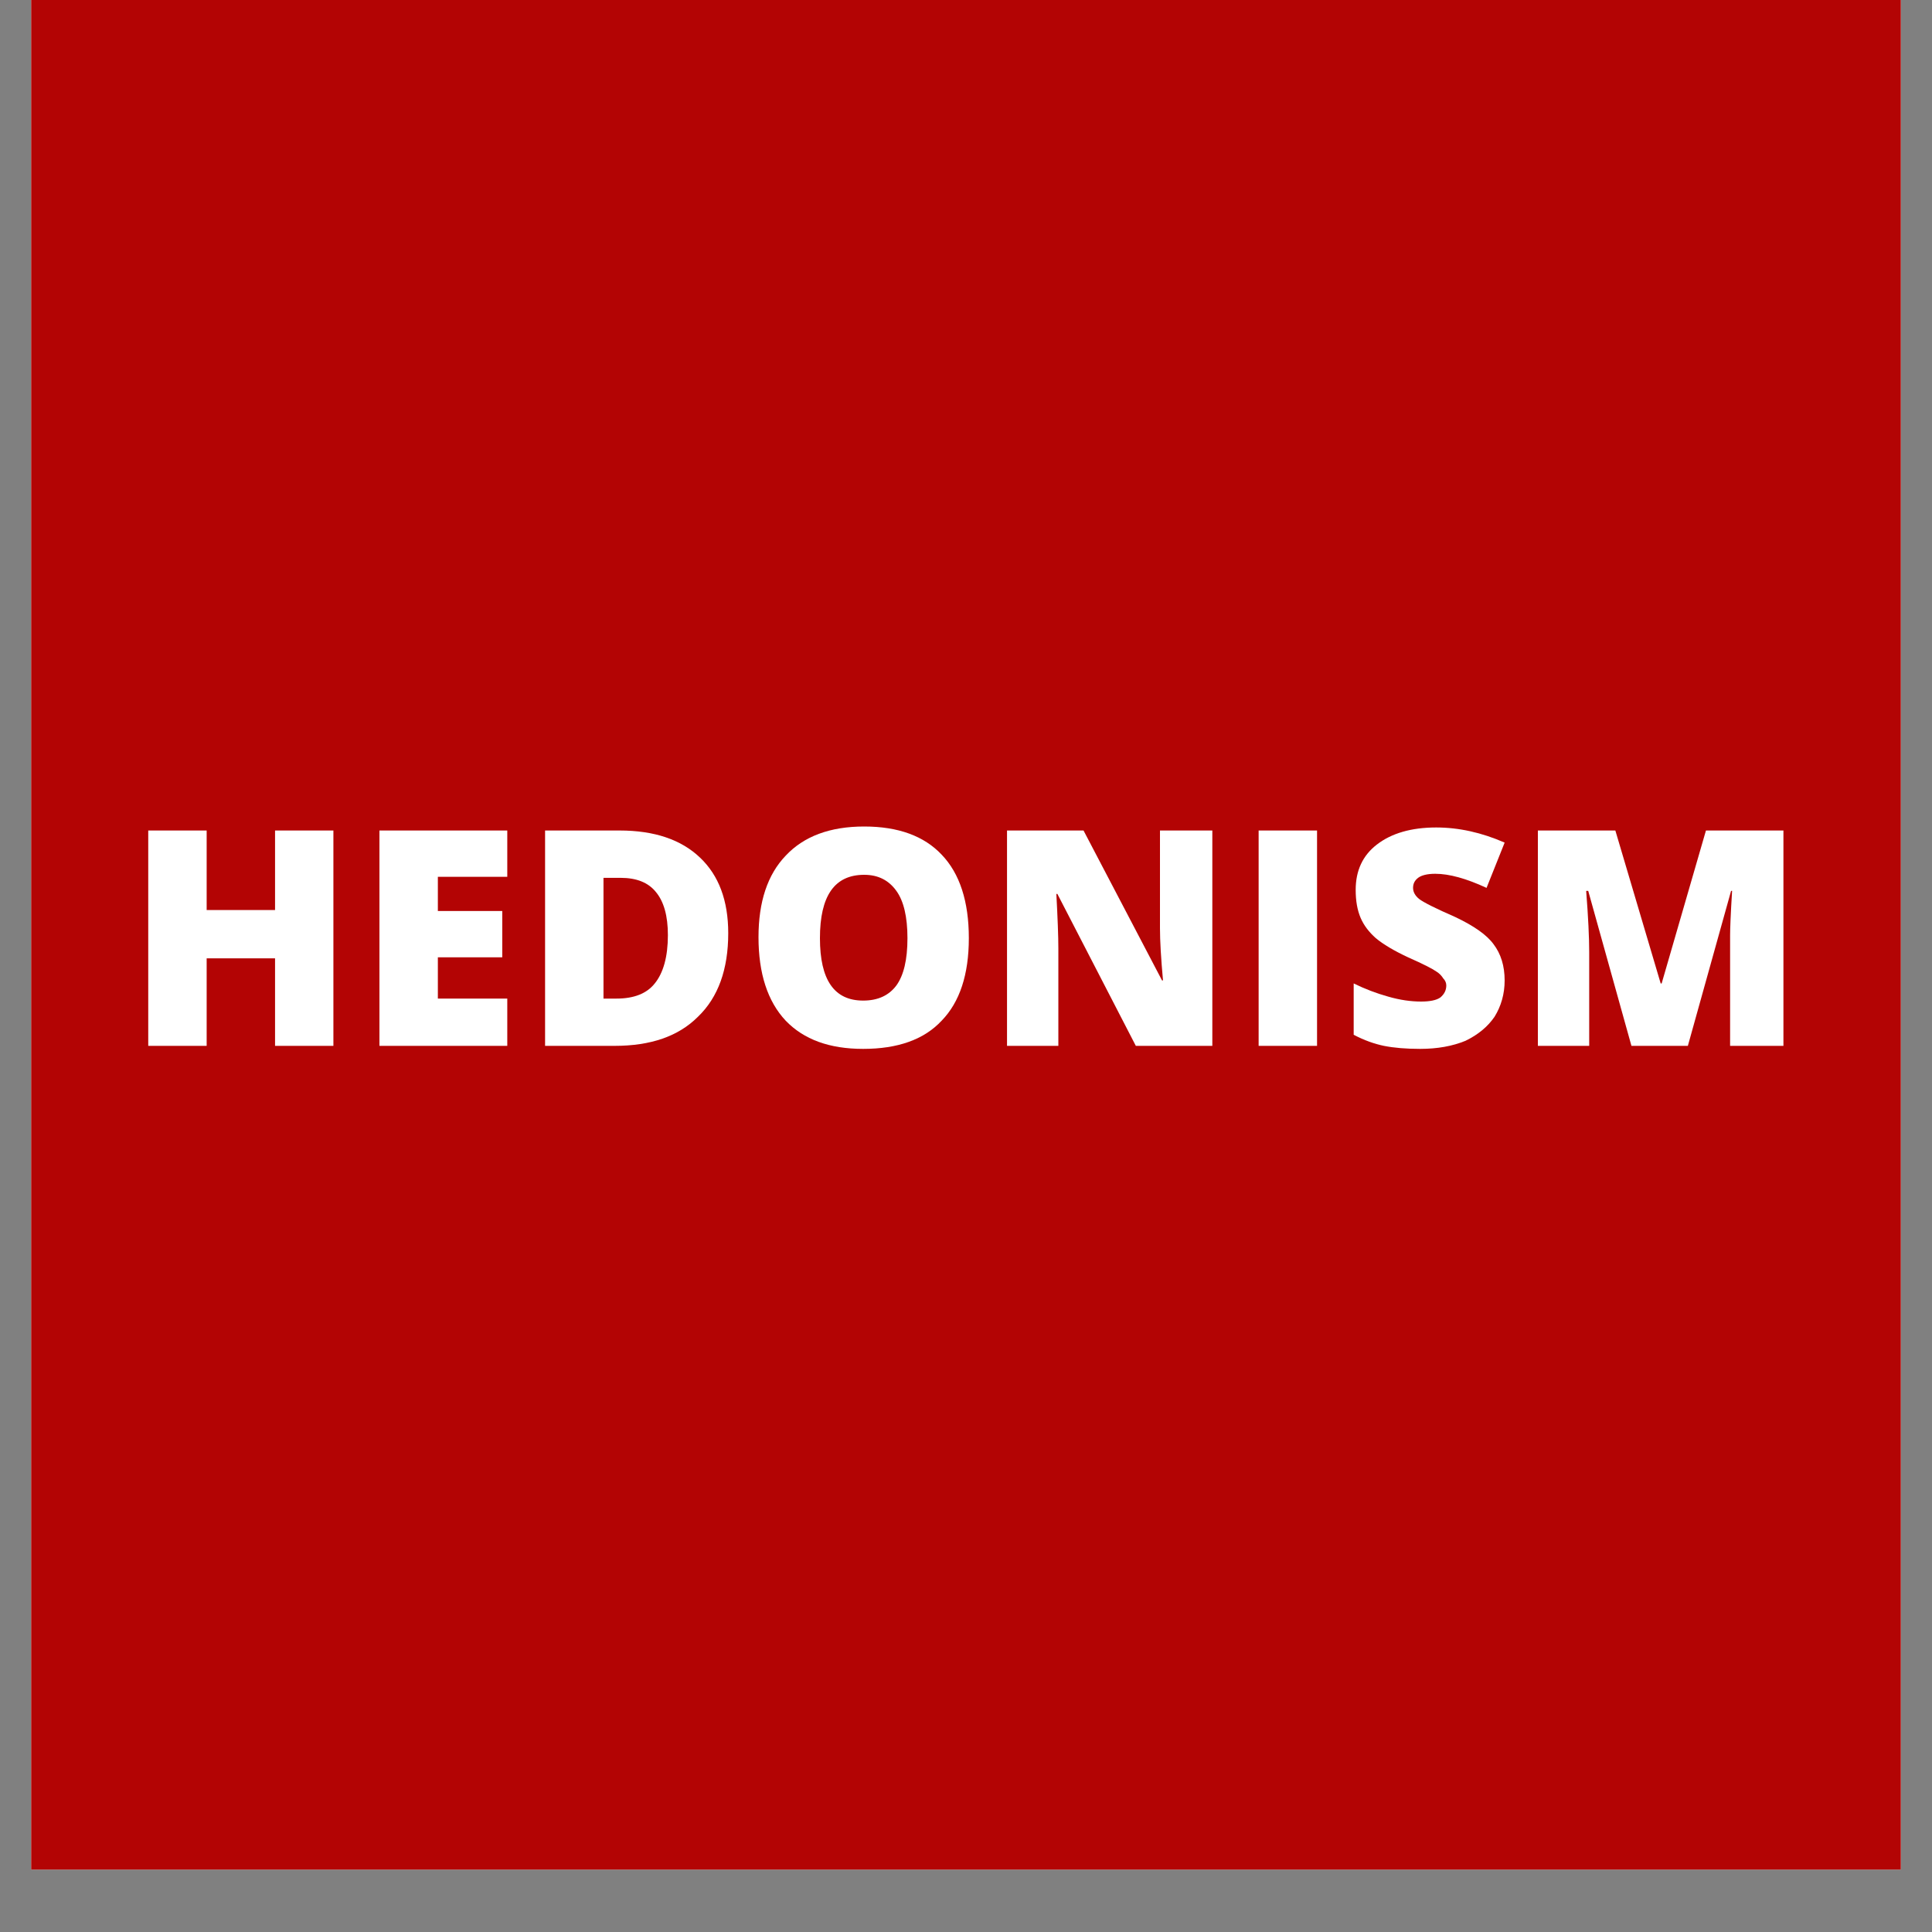 <?xml version="1.0" encoding="UTF-8"?> <svg xmlns="http://www.w3.org/2000/svg" xmlns:xlink="http://www.w3.org/1999/xlink" width="40" zoomAndPan="magnify" viewBox="0 0 30 30" height="40" preserveAspectRatio="xMidYMid meet" version="1.0"><rect x="0" y="0" width="30" height="30" fill="#808080" stroke="none"/><defs><g></g><clipPath id="c4965893a3"><path d="M 0.484 0 L 29.516 0 L 29.516 29.031 L 0.484 29.031 Z M 0.484 0 " clip-rule="nonzero"></path></clipPath></defs><g clip-path="url(#c4965893a3)"><path fill="#ffffff" d="M 0.484 0 L 29.516 0 L 29.516 29.031 L 0.484 29.031 Z M 0.484 0 " fill-opacity="1" fill-rule="nonzero"></path><path fill="#b30404" d="M 0.484 0 L 29.516 0 L 29.516 29.031 L 0.484 29.031 Z M 0.484 0 " fill-opacity="1" fill-rule="nonzero"></path></g><g fill="#ffffff" fill-opacity="1"><g transform="translate(1.943, 16.24)"><g><path d="M 3.234 0 L 2.328 0 L 2.328 -1.359 L 1.266 -1.359 L 1.266 0 L 0.359 0 L 0.359 -3.344 L 1.266 -3.344 L 1.266 -2.109 L 2.328 -2.109 L 2.328 -3.344 L 3.234 -3.344 Z M 3.234 0 "></path></g></g></g><g fill="#ffffff" fill-opacity="1"><g transform="translate(5.533, 16.24)"><g><path d="M 2.344 0 L 0.359 0 L 0.359 -3.344 L 2.344 -3.344 L 2.344 -2.625 L 1.266 -2.625 L 1.266 -2.094 L 2.266 -2.094 L 2.266 -1.375 L 1.266 -1.375 L 1.266 -0.734 L 2.344 -0.734 Z M 2.344 0 "></path></g></g></g><g fill="#ffffff" fill-opacity="1"><g transform="translate(8.105, 16.24)"><g><path d="M 3.203 -1.75 C 3.203 -1.188 3.047 -0.754 2.734 -0.453 C 2.43 -0.148 2 0 1.438 0 L 0.359 0 L 0.359 -3.344 L 1.516 -3.344 C 2.055 -3.344 2.473 -3.203 2.766 -2.922 C 3.055 -2.648 3.203 -2.258 3.203 -1.75 Z M 2.266 -1.719 C 2.266 -2.02 2.203 -2.242 2.078 -2.391 C 1.961 -2.535 1.781 -2.609 1.531 -2.609 L 1.266 -2.609 L 1.266 -0.734 L 1.469 -0.734 C 1.738 -0.734 1.938 -0.812 2.062 -0.969 C 2.195 -1.133 2.266 -1.383 2.266 -1.719 Z M 2.266 -1.719 "></path></g></g></g><g fill="#ffffff" fill-opacity="1"><g transform="translate(11.544, 16.24)"><g><path d="M 3.5 -1.672 C 3.5 -1.109 3.359 -0.68 3.078 -0.391 C 2.805 -0.098 2.398 0.047 1.859 0.047 C 1.336 0.047 0.938 -0.098 0.656 -0.391 C 0.375 -0.691 0.234 -1.125 0.234 -1.688 C 0.234 -2.238 0.375 -2.66 0.656 -2.953 C 0.938 -3.254 1.344 -3.406 1.875 -3.406 C 2.406 -3.406 2.805 -3.258 3.078 -2.969 C 3.359 -2.676 3.5 -2.242 3.5 -1.672 Z M 1.188 -1.672 C 1.188 -1.023 1.41 -0.703 1.859 -0.703 C 2.086 -0.703 2.258 -0.781 2.375 -0.938 C 2.488 -1.094 2.547 -1.336 2.547 -1.672 C 2.547 -2.004 2.488 -2.25 2.375 -2.406 C 2.258 -2.57 2.094 -2.656 1.875 -2.656 C 1.414 -2.656 1.188 -2.328 1.188 -1.672 Z M 1.188 -1.672 "></path></g></g></g><g fill="#ffffff" fill-opacity="1"><g transform="translate(15.278, 16.24)"><g><path d="M 3.547 0 L 2.359 0 L 1.141 -2.359 L 1.125 -2.359 C 1.145 -1.984 1.156 -1.703 1.156 -1.516 L 1.156 0 L 0.359 0 L 0.359 -3.344 L 1.547 -3.344 L 2.766 -1.016 L 2.781 -1.016 C 2.75 -1.359 2.734 -1.629 2.734 -1.828 L 2.734 -3.344 L 3.547 -3.344 Z M 3.547 0 "></path></g></g></g><g fill="#ffffff" fill-opacity="1"><g transform="translate(19.185, 16.24)"><g><path d="M 0.359 0 L 0.359 -3.344 L 1.266 -3.344 L 1.266 0 Z M 0.359 0 "></path></g></g></g><g fill="#ffffff" fill-opacity="1"><g transform="translate(20.817, 16.24)"><g><path d="M 2.547 -1.016 C 2.547 -0.805 2.492 -0.617 2.391 -0.453 C 2.285 -0.297 2.133 -0.172 1.938 -0.078 C 1.738 0.004 1.504 0.047 1.234 0.047 C 1.016 0.047 0.828 0.031 0.672 0 C 0.523 -0.031 0.367 -0.086 0.203 -0.172 L 0.203 -0.969 C 0.379 -0.883 0.555 -0.816 0.734 -0.766 C 0.922 -0.711 1.094 -0.688 1.25 -0.688 C 1.383 -0.688 1.484 -0.707 1.547 -0.75 C 1.609 -0.801 1.641 -0.863 1.641 -0.938 C 1.641 -0.977 1.625 -1.016 1.594 -1.047 C 1.57 -1.086 1.535 -1.125 1.484 -1.156 C 1.43 -1.195 1.285 -1.27 1.047 -1.375 C 0.828 -1.477 0.66 -1.578 0.547 -1.672 C 0.441 -1.766 0.363 -1.867 0.312 -1.984 C 0.258 -2.109 0.234 -2.254 0.234 -2.422 C 0.234 -2.723 0.344 -2.957 0.562 -3.125 C 0.789 -3.301 1.098 -3.391 1.484 -3.391 C 1.836 -3.391 2.191 -3.312 2.547 -3.156 L 2.266 -2.453 C 1.953 -2.598 1.688 -2.672 1.469 -2.672 C 1.344 -2.672 1.254 -2.648 1.203 -2.609 C 1.148 -2.566 1.125 -2.516 1.125 -2.453 C 1.125 -2.391 1.156 -2.332 1.219 -2.281 C 1.289 -2.227 1.477 -2.133 1.781 -2 C 2.07 -1.863 2.27 -1.723 2.375 -1.578 C 2.488 -1.43 2.547 -1.242 2.547 -1.016 Z M 2.547 -1.016 "></path></g></g></g><g fill="#ffffff" fill-opacity="1"><g transform="translate(23.521, 16.24)"><g><path d="M 1.812 0 L 1.141 -2.406 L 1.109 -2.406 C 1.141 -2 1.156 -1.68 1.156 -1.453 L 1.156 0 L 0.359 0 L 0.359 -3.344 L 1.562 -3.344 L 2.266 -0.969 L 2.281 -0.969 L 2.969 -3.344 L 4.172 -3.344 L 4.172 0 L 3.344 0 L 3.344 -1.469 C 3.344 -1.539 3.344 -1.625 3.344 -1.719 C 3.344 -1.812 3.352 -2.039 3.375 -2.406 L 3.359 -2.406 L 2.688 0 Z M 1.812 0 "></path></g></g></g></svg> 